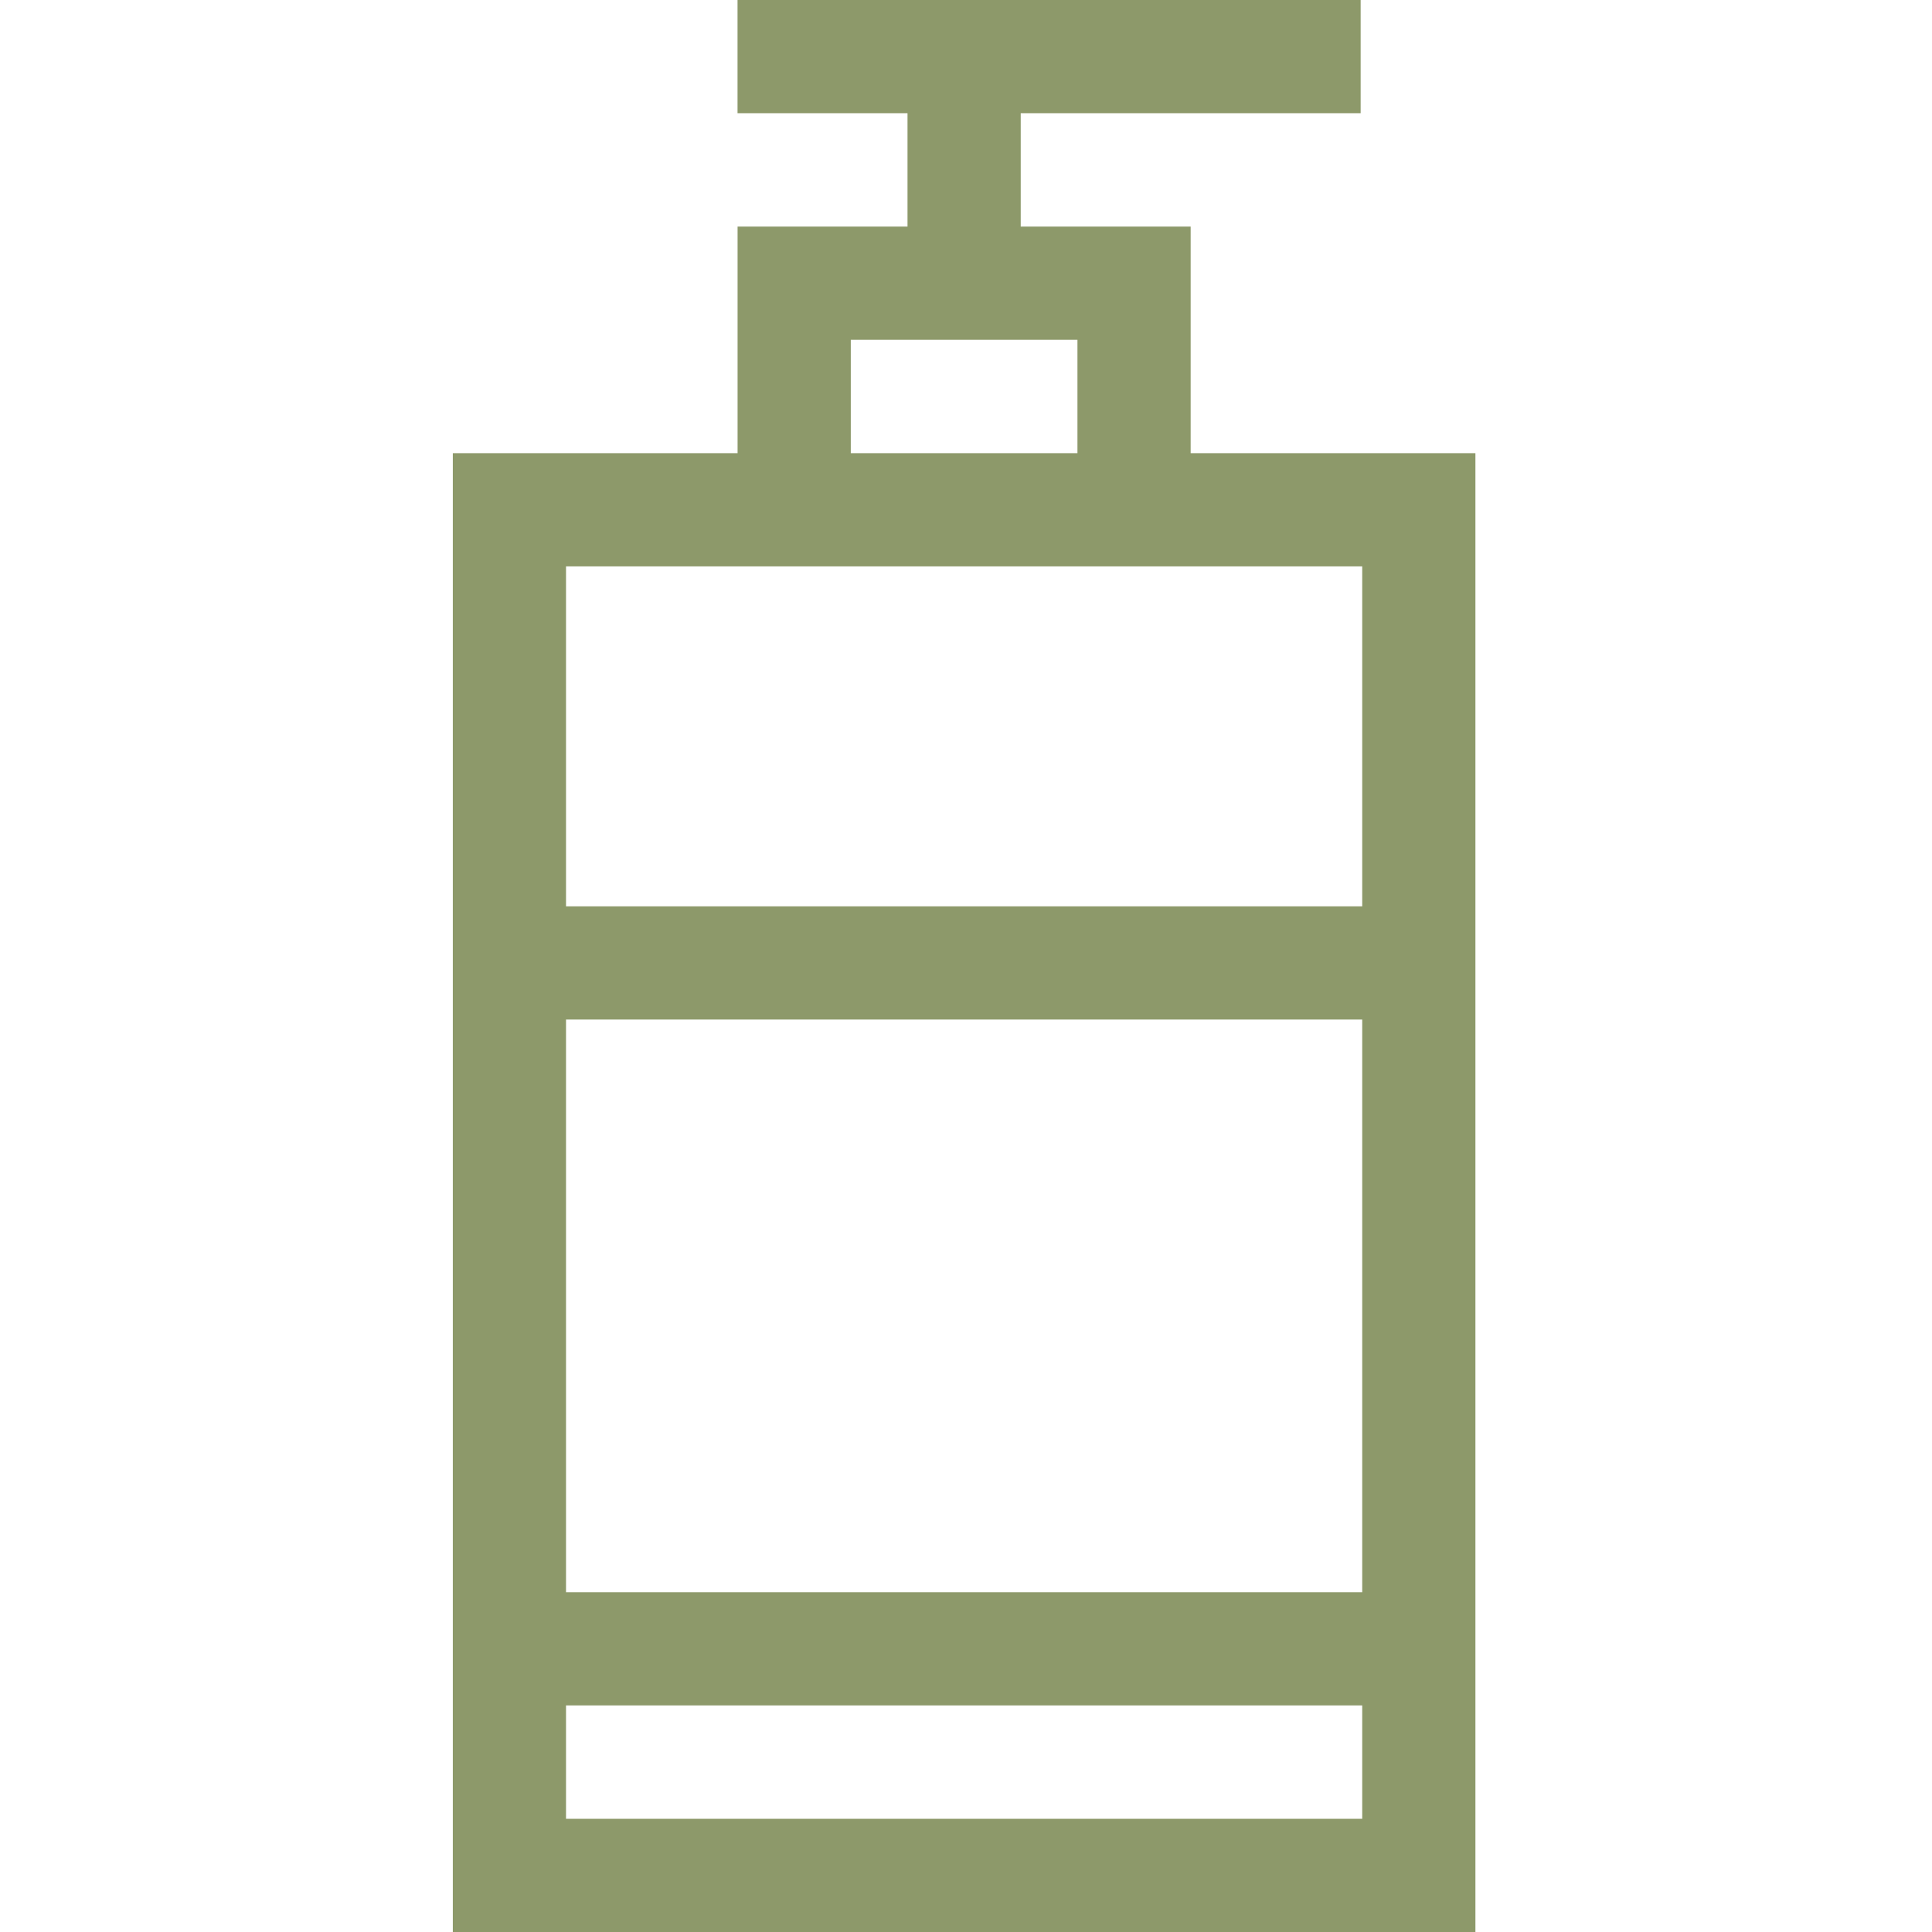 <svg xmlns="http://www.w3.org/2000/svg" fill="#8D996A" height="512pt" viewBox="-120 0 512 512" width="512pt"><path d="m195.535 120.098v-60.051h-45.035v-30.047h90.086v-30h-165.133v30h45.047v30.047h-45.035v60.051h-75.465v391.902h271v-391.902zm-90.07-30.051h60.07v30.051h-60.07zm135.535 60.051v90.094h-211v-90.094zm0 120.094v151.762h-211v-151.762zm-211 211.809v-30.047h211v30.047zm0 0"></path></svg>